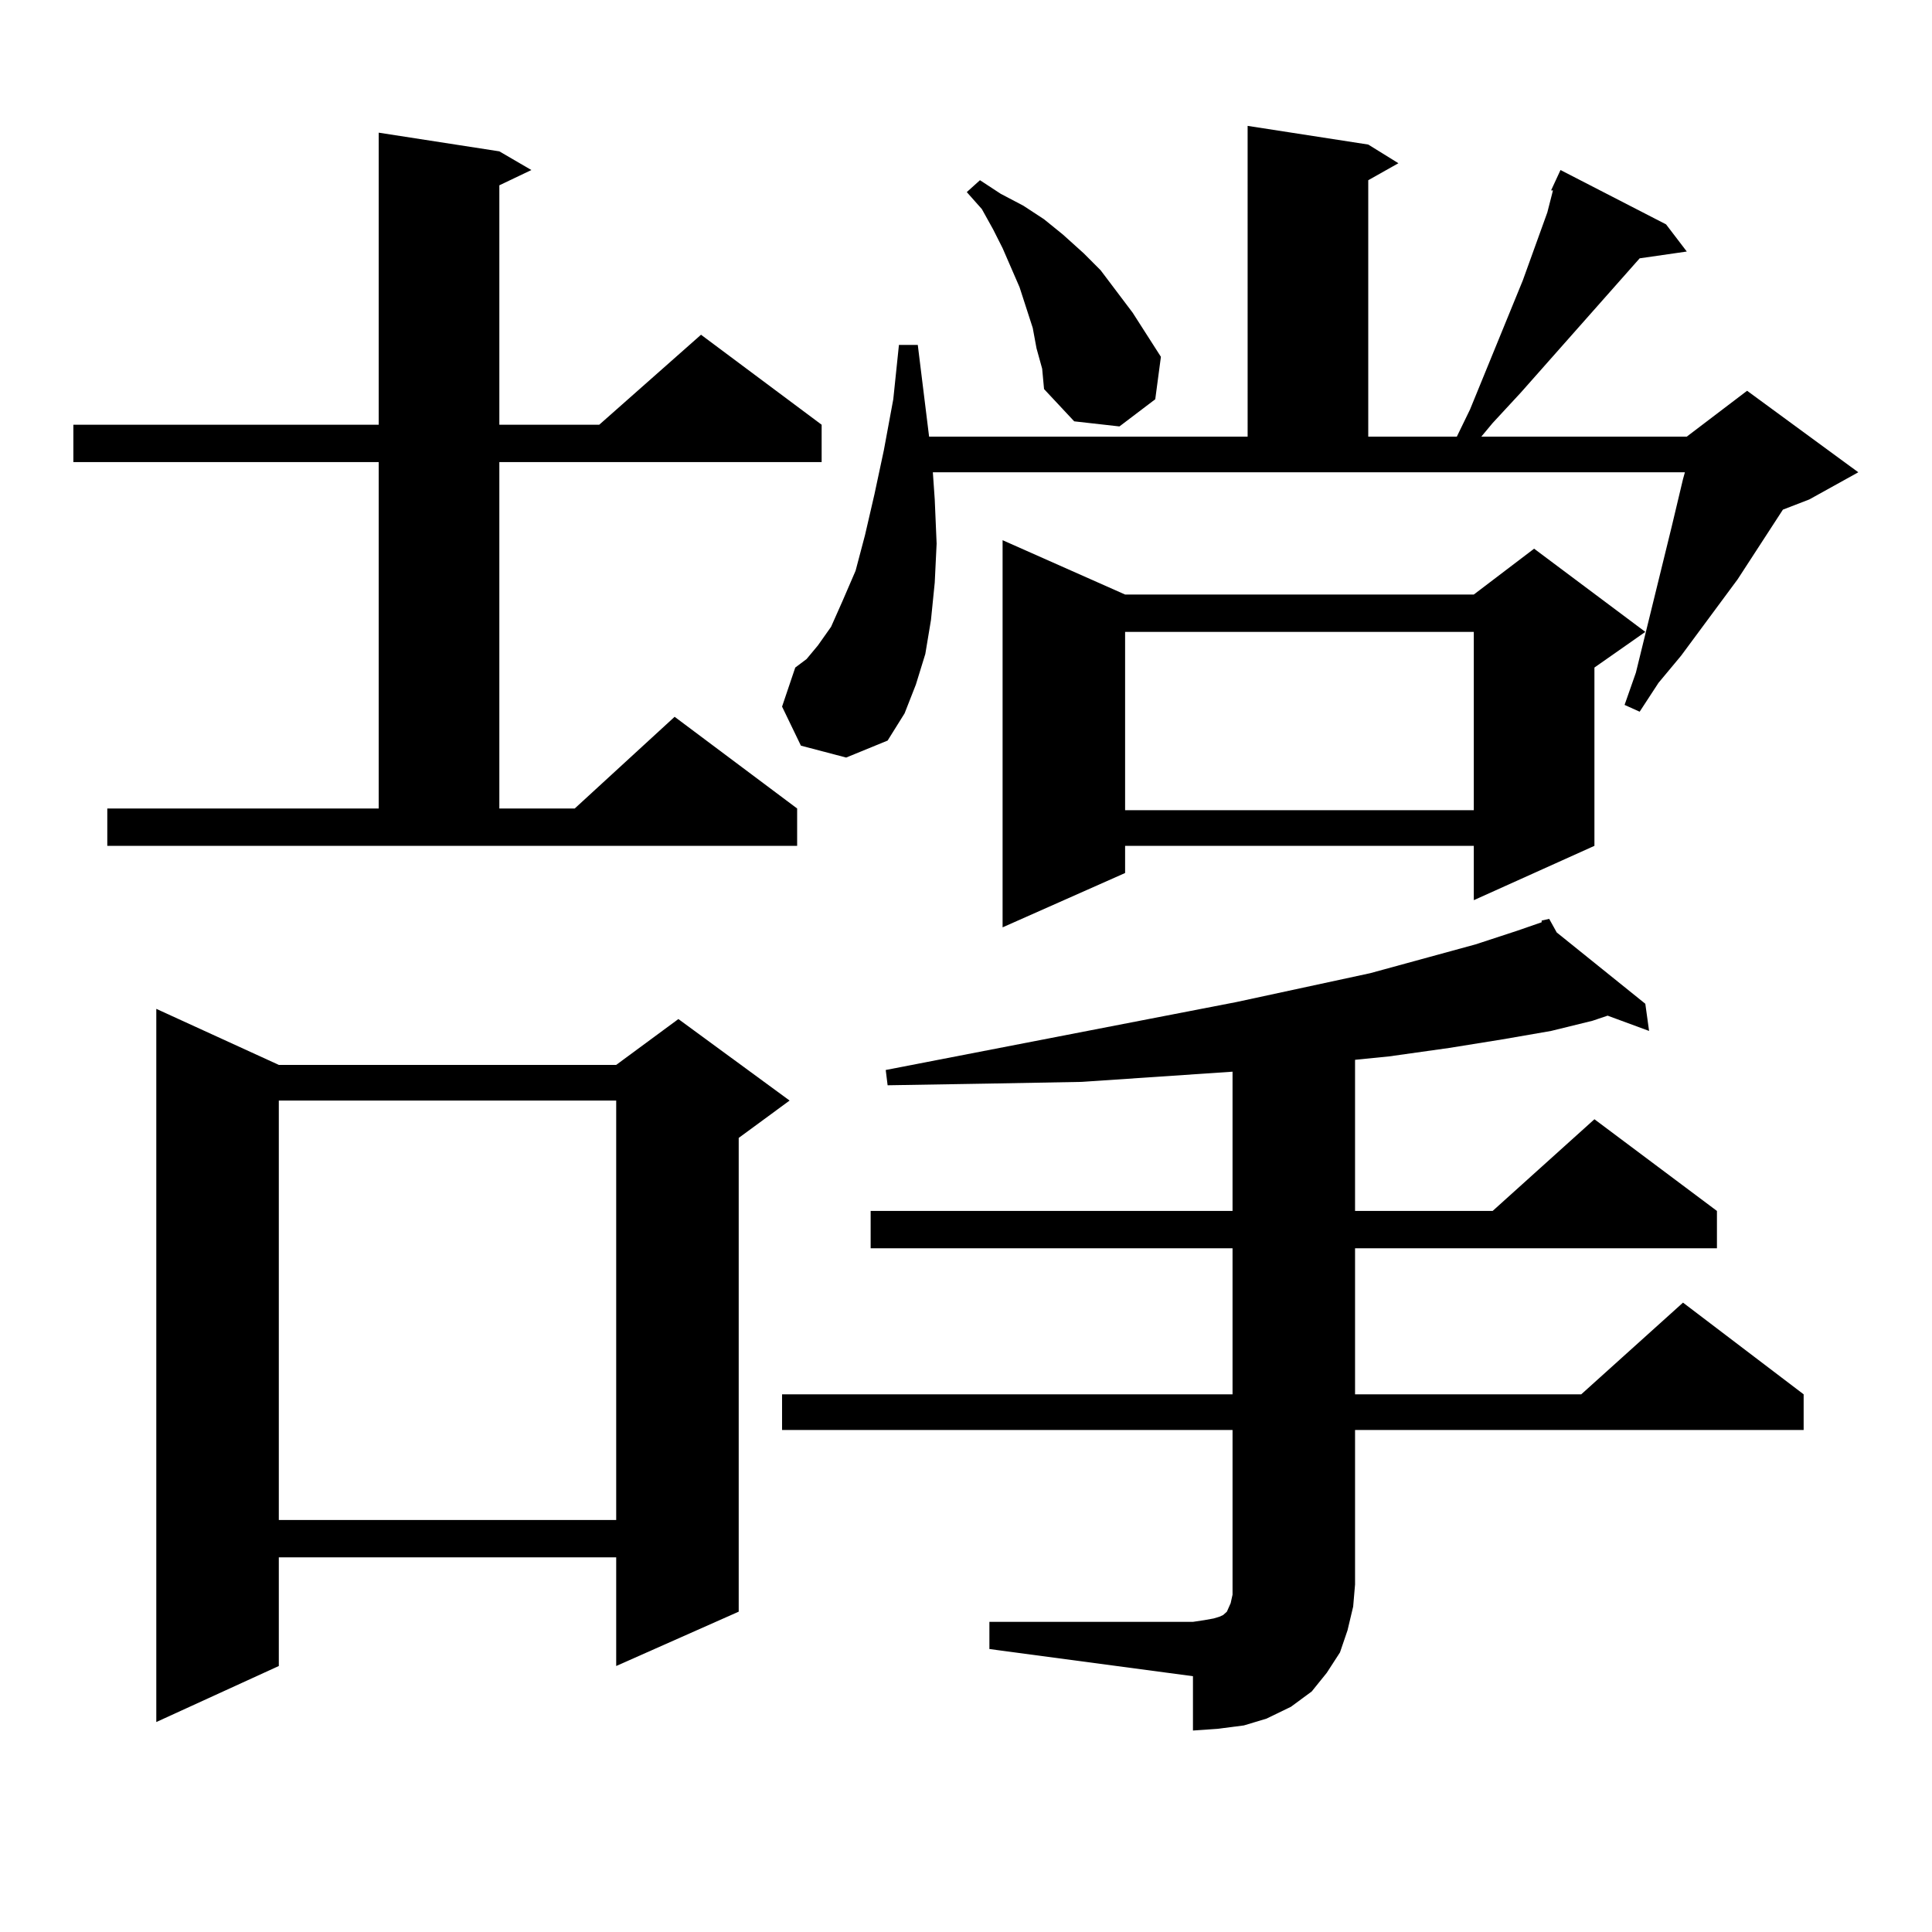 <?xml version="1.0" encoding="utf-8"?>
<!-- Generator: Adobe Illustrator 16.0.0, SVG Export Plug-In . SVG Version: 6.00 Build 0)  -->
<!DOCTYPE svg PUBLIC "-//W3C//DTD SVG 1.1//EN" "http://www.w3.org/Graphics/SVG/1.1/DTD/svg11.dtd">
<svg version="1.1" id="图层_1" xmlns="http://www.w3.org/2000/svg" xmlns:xlink="http://www.w3.org/1999/xlink" x="0px" y="0px"
	 width="1000px" height="1000px" viewBox="0 0 1000 1000" enable-background="new 0 0 1000 1000" xml:space="preserve">
<path d="M55.535,418.473H196.02V239.176H37.975V219.84H196.02V68.668l62.438,9.668l16.585,9.668l-16.585,7.91V219.84h51.706
	l52.682-46.582l62.438,46.582v19.336H258.457v179.297h39.023l51.706-47.461l63.413,47.461v19.336H55.535V418.473z M144.313,551.188
	h174.63l32.194-23.73l57.56,42.188l-26.341,19.336v245.215l-63.413,28.125v-56.25h-174.63v56.25L80.9,891.324V522.184
	L144.313,551.188z M144.313,569.645v217.09h174.63v-217.09H144.313z M414.551,385.953l-9.756-20.215l6.829-20.215l5.854-4.395
	l5.854-7.031l6.829-9.668l5.854-13.184l6.829-15.82l4.878-18.457l4.878-21.094l4.878-22.852l4.878-26.367l2.927-28.125h9.756
	l5.854,47.461h164.874V65.152l62.438,9.668l15.609,9.668l-15.609,8.789v132.715h45.853l6.829-14.063l27.316-66.797l12.683-35.156
	l2.927-11.426h-0.976l4.878-10.547l54.633,28.125l10.731,14.063l-24.39,3.516l-61.462,69.434l-14.634,15.82l-5.854,7.031h106.339
	l31.219-23.73l57.56,42.188l-25.365,14.063l-13.658,5.273l-23.414,36.035l-29.268,39.551l-11.707,14.063l-9.756,14.941l-7.805-3.516
	l5.854-16.699l18.536-75.586l5.854-24.609l0.976-3.516H482.842l0.976,14.063l0.976,22.852l-0.976,20.215l-1.951,19.336
	l-2.927,17.578l-4.878,15.82l-5.854,14.941l-8.78,14.063l-21.463,8.789L414.551,385.953z M512.109,839.469h105.363l5.854-0.879
	l4.878-0.879l2.927-0.879l1.951-0.879l1.951-1.758l1.951-4.395l0.976-4.395v-5.273v-79.98H404.795v-18.457H637.96v-75.586H450.647
	v-19.336H637.96v-72.07l-78.047,5.273l-47.804,0.879l-52.682,0.879l-0.976-7.91l181.459-35.156l69.267-14.941l54.633-14.941
	l21.463-7.031l12.683-4.395v-0.879l3.902-0.879l3.902,7.031l45.853,36.914l1.951,14.063l-21.463-7.91l-7.805,2.637l-21.463,5.273
	l-25.365,4.395l-27.316,4.395l-31.219,4.395l-17.561,1.758v78.223h71.218l52.682-47.461l63.413,47.461v19.336H701.373v75.586h117.07
	l52.682-47.461l62.438,47.461v18.457H701.373v79.98l-0.976,11.426l-2.927,12.305l-3.902,11.426l-6.829,10.547l-7.805,9.668
	l-10.731,7.91l-12.683,6.152l-11.707,3.516l-13.658,1.758l-12.683,0.879v-28.125l-105.363-14.063V839.469z M536.499,180.289
	l-1.951-10.547l-6.829-21.094l-8.78-20.215l-4.878-9.668l-5.854-10.547l-7.805-8.789l6.829-6.152l10.731,7.031l11.707,6.152
	l10.731,7.031l9.756,7.91l10.731,9.668l8.78,8.789l16.585,21.973l14.634,22.852l-2.927,21.973l-18.536,14.063l-23.414-2.637
	l-15.609-16.699l-0.976-10.547L536.499,180.289z M582.352,307.73h180.483L794.054,284l57.56,43.066l-26.341,18.457v92.285
	l-62.438,28.125v-28.125H582.352v14.063l-63.413,28.125V279.605L582.352,307.73z M582.352,327.066v92.285h180.483v-92.285H582.352z"
	/>
</svg>
